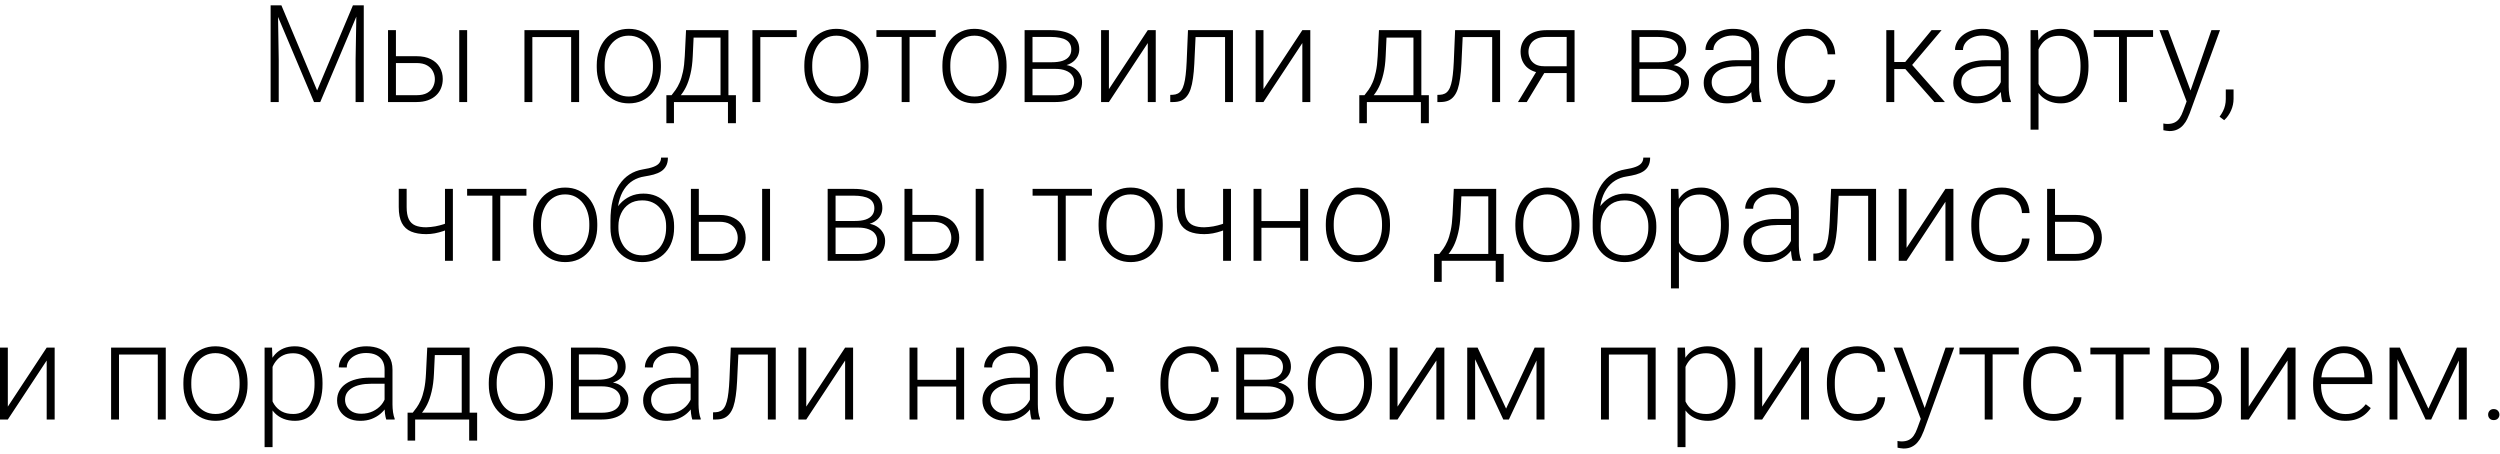 <?xml version="1.0" encoding="UTF-8"?> <svg xmlns="http://www.w3.org/2000/svg" width="441" height="80" viewBox="0 0 441 80" fill="none"><path d="M48.183 0.938H49.636L55.941 15.961L62.258 0.938H63.699L56.492 18H55.39L48.183 0.938ZM47.738 0.938H49.015L49.168 10.547V18H47.738V0.938ZM62.89 0.938H64.168V18H62.726V10.547L62.89 0.938ZM69.338 9.914H73.475C74.475 9.914 75.319 10.09 76.006 10.441C76.694 10.785 77.213 11.262 77.565 11.871C77.924 12.48 78.104 13.168 78.104 13.934C78.104 14.512 78.002 15.051 77.799 15.551C77.604 16.043 77.307 16.473 76.909 16.84C76.518 17.207 76.034 17.492 75.456 17.695C74.885 17.898 74.225 18 73.475 18H68.448V5.32H69.842V16.793H73.475C74.249 16.793 74.874 16.66 75.35 16.395C75.827 16.121 76.171 15.77 76.381 15.34C76.6 14.91 76.71 14.453 76.71 13.969C76.71 13.492 76.6 13.039 76.381 12.609C76.171 12.172 75.827 11.816 75.35 11.543C74.874 11.262 74.249 11.121 73.475 11.121H69.338V9.914ZM82.405 5.32V18H81.01V5.32H82.405ZM101.008 5.32V6.539H93.59V5.32H101.008ZM93.907 5.32V18H92.512V5.32H93.907ZM102.157 5.32V18H100.75V5.32H102.157ZM105.265 11.859V11.473C105.265 10.551 105.398 9.699 105.663 8.918C105.929 8.137 106.308 7.461 106.8 6.891C107.3 6.32 107.898 5.879 108.593 5.566C109.288 5.246 110.062 5.086 110.913 5.086C111.773 5.086 112.55 5.246 113.245 5.566C113.941 5.879 114.538 6.32 115.038 6.891C115.538 7.461 115.921 8.137 116.187 8.918C116.452 9.699 116.585 10.551 116.585 11.473V11.859C116.585 12.781 116.452 13.633 116.187 14.414C115.921 15.188 115.538 15.859 115.038 16.43C114.546 17 113.952 17.445 113.257 17.766C112.562 18.078 111.788 18.234 110.937 18.234C110.077 18.234 109.3 18.078 108.605 17.766C107.909 17.445 107.312 17 106.812 16.43C106.312 15.859 105.929 15.188 105.663 14.414C105.398 13.633 105.265 12.781 105.265 11.859ZM106.659 11.473V11.859C106.659 12.555 106.753 13.215 106.941 13.84C107.128 14.457 107.402 15.008 107.761 15.492C108.12 15.969 108.566 16.344 109.097 16.617C109.628 16.891 110.241 17.027 110.937 17.027C111.624 17.027 112.23 16.891 112.753 16.617C113.284 16.344 113.73 15.969 114.089 15.492C114.448 15.008 114.718 14.457 114.898 13.84C115.085 13.215 115.179 12.555 115.179 11.859V11.473C115.179 10.785 115.085 10.133 114.898 9.516C114.718 8.898 114.445 8.348 114.077 7.863C113.718 7.379 113.273 6.996 112.741 6.715C112.21 6.434 111.601 6.293 110.913 6.293C110.226 6.293 109.616 6.434 109.085 6.715C108.562 6.996 108.116 7.379 107.749 7.863C107.39 8.348 107.116 8.898 106.929 9.516C106.749 10.133 106.659 10.785 106.659 11.473ZM121.018 5.32H122.412L122.201 9.891C122.147 11.109 122.01 12.168 121.791 13.066C121.58 13.957 121.318 14.719 121.006 15.352C120.693 15.977 120.35 16.504 119.975 16.934C119.608 17.355 119.233 17.711 118.85 18H118.088L118.111 16.805L118.463 16.793C118.69 16.52 118.924 16.211 119.166 15.867C119.416 15.516 119.654 15.086 119.881 14.578C120.108 14.07 120.303 13.438 120.467 12.68C120.631 11.922 120.74 10.992 120.795 9.891L121.018 5.32ZM121.475 5.32H128.494V18H127.1V6.633H121.475V5.32ZM117.549 16.793H129.818V21.727H128.412V18H118.885V21.727H117.549V16.793ZM140.544 5.32V6.539H134.122V18H132.728V5.32H140.544ZM141.883 11.859V11.473C141.883 10.551 142.015 9.699 142.281 8.918C142.547 8.137 142.926 7.461 143.418 6.891C143.918 6.32 144.515 5.879 145.211 5.566C145.906 5.246 146.68 5.086 147.531 5.086C148.39 5.086 149.168 5.246 149.863 5.566C150.558 5.879 151.156 6.32 151.656 6.891C152.156 7.461 152.539 8.137 152.805 8.918C153.07 9.699 153.203 10.551 153.203 11.473V11.859C153.203 12.781 153.07 13.633 152.805 14.414C152.539 15.188 152.156 15.859 151.656 16.43C151.164 17 150.57 17.445 149.875 17.766C149.18 18.078 148.406 18.234 147.555 18.234C146.695 18.234 145.918 18.078 145.223 17.766C144.527 17.445 143.93 17 143.43 16.43C142.93 15.859 142.547 15.188 142.281 14.414C142.015 13.633 141.883 12.781 141.883 11.859ZM143.277 11.473V11.859C143.277 12.555 143.371 13.215 143.558 13.84C143.746 14.457 144.019 15.008 144.379 15.492C144.738 15.969 145.183 16.344 145.715 16.617C146.246 16.891 146.859 17.027 147.555 17.027C148.242 17.027 148.848 16.891 149.371 16.617C149.902 16.344 150.348 15.969 150.707 15.492C151.066 15.008 151.336 14.457 151.515 13.84C151.703 13.215 151.797 12.555 151.797 11.859V11.473C151.797 10.785 151.703 10.133 151.515 9.516C151.336 8.898 151.062 8.348 150.695 7.863C150.336 7.379 149.89 6.996 149.359 6.715C148.828 6.434 148.219 6.293 147.531 6.293C146.844 6.293 146.234 6.434 145.703 6.715C145.18 6.996 144.734 7.379 144.367 7.863C144.008 8.348 143.734 8.898 143.547 9.516C143.367 10.133 143.277 10.785 143.277 11.473ZM160.448 5.32V18H159.053V5.32H160.448ZM165.065 5.32V6.516H154.6V5.32H165.065ZM166.24 11.859V11.473C166.24 10.551 166.373 9.699 166.638 8.918C166.904 8.137 167.283 7.461 167.775 6.891C168.275 6.32 168.873 5.879 169.568 5.566C170.263 5.246 171.037 5.086 171.888 5.086C172.748 5.086 173.525 5.246 174.22 5.566C174.916 5.879 175.513 6.32 176.013 6.891C176.513 7.461 176.896 8.137 177.162 8.918C177.427 9.699 177.56 10.551 177.56 11.473V11.859C177.56 12.781 177.427 13.633 177.162 14.414C176.896 15.188 176.513 15.859 176.013 16.43C175.521 17 174.927 17.445 174.232 17.766C173.537 18.078 172.763 18.234 171.912 18.234C171.052 18.234 170.275 18.078 169.58 17.766C168.884 17.445 168.287 17 167.787 16.43C167.287 15.859 166.904 15.188 166.638 14.414C166.373 13.633 166.24 12.781 166.24 11.859ZM167.634 11.473V11.859C167.634 12.555 167.728 13.215 167.916 13.84C168.103 14.457 168.377 15.008 168.736 15.492C169.095 15.969 169.541 16.344 170.072 16.617C170.603 16.891 171.216 17.027 171.912 17.027C172.599 17.027 173.205 16.891 173.728 16.617C174.259 16.344 174.705 15.969 175.064 15.492C175.423 15.008 175.693 14.457 175.873 13.84C176.06 13.215 176.154 12.555 176.154 11.859V11.473C176.154 10.785 176.06 10.133 175.873 9.516C175.693 8.898 175.42 8.348 175.052 7.863C174.693 7.379 174.248 6.996 173.716 6.715C173.185 6.434 172.576 6.293 171.888 6.293C171.201 6.293 170.591 6.434 170.06 6.715C169.537 6.996 169.091 7.379 168.724 7.863C168.365 8.348 168.091 8.898 167.904 9.516C167.724 10.133 167.634 10.785 167.634 11.473ZM186.188 12.152H181.735L181.711 10.98L185.508 10.98C186.274 10.98 186.911 10.898 187.418 10.734C187.934 10.562 188.321 10.309 188.579 9.973C188.844 9.637 188.977 9.223 188.977 8.73C188.977 8.355 188.899 8.027 188.743 7.746C188.594 7.465 188.368 7.234 188.063 7.055C187.766 6.875 187.391 6.742 186.938 6.656C186.493 6.562 185.973 6.516 185.379 6.516H182.133V18H180.739V5.32L185.379 5.32C186.153 5.32 186.844 5.391 187.454 5.531C188.071 5.664 188.598 5.867 189.036 6.141C189.473 6.414 189.805 6.766 190.032 7.195C190.266 7.617 190.383 8.117 190.383 8.695C190.383 9.086 190.309 9.453 190.161 9.797C190.012 10.133 189.793 10.438 189.504 10.711C189.223 10.977 188.875 11.195 188.461 11.367C188.047 11.531 187.571 11.633 187.032 11.672L186.188 12.152ZM186.188 18H181.301L181.84 16.805H186.188C186.891 16.805 187.489 16.715 187.981 16.535C188.473 16.355 188.844 16.09 189.094 15.738C189.352 15.387 189.481 14.961 189.481 14.461C189.481 13.992 189.352 13.586 189.094 13.242C188.844 12.898 188.473 12.633 187.981 12.445C187.489 12.25 186.891 12.152 186.188 12.152H182.954L182.977 10.98H187.137L187.735 11.426C188.375 11.48 188.93 11.652 189.399 11.941C189.868 12.23 190.231 12.598 190.489 13.043C190.747 13.48 190.875 13.961 190.875 14.484C190.875 15.062 190.766 15.574 190.547 16.02C190.329 16.457 190.012 16.824 189.598 17.121C189.192 17.41 188.7 17.629 188.122 17.777C187.543 17.926 186.899 18 186.188 18ZM195.613 15.727L202.468 5.32H203.874V18H202.468V7.594L195.613 18H194.23V5.32H195.613V15.727ZM216.358 5.32V6.539H209.936V5.32H216.358ZM217.494 5.32V18H216.1V5.32H217.494ZM209.561 5.32H210.955L210.674 11.262C210.627 12.223 210.549 13.074 210.44 13.816C210.338 14.559 210.198 15.195 210.018 15.727C209.838 16.25 209.608 16.68 209.326 17.016C209.053 17.352 208.721 17.602 208.33 17.766C207.94 17.922 207.483 18 206.959 18H206.432V16.734L206.865 16.723C207.201 16.707 207.494 16.637 207.744 16.512C208.002 16.387 208.221 16.188 208.401 15.914C208.588 15.641 208.74 15.281 208.858 14.836C208.983 14.391 209.08 13.848 209.151 13.207C209.229 12.559 209.287 11.797 209.326 10.922L209.561 5.32ZM222.876 15.727L229.732 5.32H231.138V18H229.732V7.594L222.876 18H221.493V5.32H222.876V15.727ZM243.249 5.32H244.643L244.432 9.891C244.378 11.109 244.241 12.168 244.022 13.066C243.811 13.957 243.55 14.719 243.237 15.352C242.925 15.977 242.581 16.504 242.206 16.934C241.839 17.355 241.464 17.711 241.081 18H240.319L240.343 16.805L240.694 16.793C240.921 16.52 241.155 16.211 241.397 15.867C241.647 15.516 241.886 15.086 242.112 14.578C242.339 14.07 242.534 13.438 242.698 12.68C242.862 11.922 242.972 10.992 243.026 9.891L243.249 5.32ZM243.706 5.32L250.725 5.32V18H249.331V6.633L243.706 6.633V5.32ZM239.78 16.793H252.05V21.727H250.643V18H241.116V21.727H239.78V16.793ZM263.478 5.32V6.539H257.056V5.32H263.478ZM264.615 5.32V18H263.22V5.32H264.615ZM256.681 5.32H258.076L257.795 11.262C257.748 12.223 257.67 13.074 257.56 13.816C257.459 14.559 257.318 15.195 257.138 15.727C256.959 16.25 256.728 16.68 256.447 17.016C256.174 17.352 255.842 17.602 255.451 17.766C255.06 17.922 254.603 18 254.08 18H253.552V16.734L253.986 16.723C254.322 16.707 254.615 16.637 254.865 16.512C255.123 16.387 255.342 16.188 255.521 15.914C255.709 15.641 255.861 15.281 255.978 14.836C256.103 14.391 256.201 13.848 256.271 13.207C256.349 12.559 256.408 11.797 256.447 10.922L256.681 5.32ZM271.286 12.188H272.833L269.317 18H267.77L271.286 12.188ZM272.774 5.32H277.755V18H276.36V6.516H272.774C272.032 6.516 271.426 6.641 270.958 6.891C270.497 7.133 270.157 7.453 269.938 7.852C269.727 8.25 269.622 8.676 269.622 9.129C269.622 9.559 269.715 9.969 269.903 10.359C270.098 10.75 270.399 11.07 270.805 11.32C271.212 11.562 271.739 11.684 272.387 11.684H276.864V12.891H272.387C271.723 12.891 271.133 12.797 270.618 12.609C270.102 12.422 269.665 12.16 269.305 11.824C268.954 11.48 268.684 11.078 268.497 10.617C268.317 10.148 268.227 9.645 268.227 9.105C268.227 8.559 268.325 8.059 268.52 7.605C268.723 7.145 269.016 6.742 269.399 6.398C269.79 6.055 270.266 5.789 270.829 5.602C271.399 5.414 272.047 5.32 272.774 5.32ZM293.252 12.152H288.799L288.776 10.98H292.573C293.338 10.98 293.975 10.898 294.483 10.734C294.998 10.562 295.385 10.309 295.643 9.973C295.909 9.637 296.041 9.223 296.041 8.73C296.041 8.355 295.963 8.027 295.807 7.746C295.659 7.465 295.432 7.234 295.127 7.055C294.83 6.875 294.455 6.742 294.002 6.656C293.557 6.562 293.038 6.516 292.444 6.516H289.198V18H287.803V5.32H292.444C293.217 5.32 293.909 5.391 294.518 5.531C295.135 5.664 295.663 5.867 296.1 6.141C296.538 6.414 296.87 6.766 297.096 7.195C297.33 7.617 297.448 8.117 297.448 8.695C297.448 9.086 297.373 9.453 297.225 9.797C297.077 10.133 296.858 10.438 296.569 10.711C296.288 10.977 295.94 11.195 295.526 11.367C295.112 11.531 294.635 11.633 294.096 11.672L293.252 12.152ZM293.252 18H288.366L288.905 16.805H293.252C293.955 16.805 294.553 16.715 295.045 16.535C295.538 16.355 295.909 16.09 296.159 15.738C296.416 15.387 296.545 14.961 296.545 14.461C296.545 13.992 296.416 13.586 296.159 13.242C295.909 12.898 295.538 12.633 295.045 12.445C294.553 12.25 293.955 12.152 293.252 12.152H290.018L290.041 10.98H294.202L294.799 11.426C295.44 11.48 295.995 11.652 296.463 11.941C296.932 12.23 297.295 12.598 297.553 13.043C297.811 13.48 297.94 13.961 297.94 14.484C297.94 15.062 297.83 15.574 297.612 16.02C297.393 16.457 297.077 16.824 296.663 17.121C296.256 17.41 295.764 17.629 295.186 17.777C294.608 17.926 293.963 18 293.252 18ZM308.911 15.727V9.188C308.911 8.586 308.786 8.066 308.536 7.629C308.286 7.191 307.919 6.855 307.435 6.621C306.95 6.387 306.353 6.27 305.642 6.27C304.986 6.27 304.4 6.387 303.884 6.621C303.376 6.848 302.974 7.156 302.677 7.547C302.388 7.93 302.243 8.355 302.243 8.824L300.837 8.812C300.837 8.336 300.954 7.875 301.189 7.43C301.423 6.984 301.755 6.586 302.185 6.234C302.615 5.883 303.126 5.605 303.72 5.402C304.322 5.191 304.982 5.086 305.7 5.086C306.607 5.086 307.404 5.238 308.091 5.543C308.786 5.848 309.329 6.305 309.72 6.914C310.111 7.523 310.306 8.289 310.306 9.211V15.34C310.306 15.777 310.337 16.23 310.4 16.699C310.47 17.168 310.568 17.555 310.693 17.859V18H309.204C309.111 17.719 309.036 17.367 308.982 16.945C308.935 16.516 308.911 16.109 308.911 15.727ZM309.24 10.617L309.263 11.695H306.509C305.79 11.695 305.146 11.762 304.575 11.895C304.013 12.02 303.536 12.207 303.146 12.457C302.755 12.699 302.454 12.992 302.243 13.336C302.04 13.68 301.939 14.07 301.939 14.508C301.939 14.961 302.052 15.375 302.279 15.75C302.513 16.125 302.841 16.426 303.263 16.652C303.693 16.871 304.2 16.98 304.786 16.98C305.568 16.98 306.255 16.836 306.849 16.547C307.45 16.258 307.947 15.879 308.337 15.41C308.728 14.941 308.99 14.43 309.122 13.875L309.732 14.684C309.63 15.074 309.443 15.477 309.169 15.891C308.904 16.297 308.556 16.68 308.126 17.039C307.697 17.391 307.189 17.68 306.603 17.906C306.025 18.125 305.368 18.234 304.634 18.234C303.806 18.234 303.083 18.078 302.466 17.766C301.857 17.453 301.38 17.027 301.036 16.488C300.7 15.941 300.533 15.324 300.533 14.637C300.533 14.012 300.665 13.453 300.931 12.961C301.197 12.461 301.579 12.039 302.079 11.695C302.587 11.344 303.197 11.078 303.908 10.898C304.626 10.711 305.431 10.617 306.322 10.617H309.24ZM318.863 17.027C319.457 17.027 320.012 16.918 320.527 16.699C321.051 16.473 321.481 16.141 321.817 15.703C322.16 15.258 322.356 14.715 322.402 14.074H323.738C323.699 14.879 323.453 15.598 323 16.23C322.555 16.855 321.969 17.348 321.242 17.707C320.524 18.059 319.731 18.234 318.863 18.234C317.981 18.234 317.199 18.074 316.52 17.754C315.848 17.434 315.285 16.988 314.832 16.418C314.379 15.84 314.035 15.168 313.801 14.402C313.574 13.629 313.461 12.797 313.461 11.906V11.414C313.461 10.523 313.574 9.695 313.801 8.93C314.035 8.156 314.379 7.484 314.832 6.914C315.285 6.336 315.848 5.887 316.52 5.566C317.192 5.246 317.969 5.086 318.852 5.086C319.758 5.086 320.57 5.27 321.289 5.637C322.016 6.004 322.594 6.523 323.024 7.195C323.461 7.867 323.699 8.664 323.738 9.586H322.402C322.363 8.906 322.184 8.32 321.863 7.828C321.543 7.336 321.121 6.957 320.598 6.691C320.074 6.426 319.492 6.293 318.852 6.293C318.133 6.293 317.52 6.434 317.012 6.715C316.504 6.988 316.09 7.367 315.77 7.852C315.457 8.328 315.227 8.875 315.078 9.492C314.93 10.102 314.856 10.742 314.856 11.414V11.906C314.856 12.586 314.926 13.234 315.067 13.852C315.215 14.461 315.445 15.004 315.758 15.48C316.078 15.957 316.492 16.336 317 16.617C317.516 16.891 318.137 17.027 318.863 17.027ZM334.15 5.32V18H332.744V5.32H334.15ZM342.494 5.32L336.682 12.188H333.658L333.506 10.934H336.084L340.725 5.32H342.494ZM341.228 18L335.943 12L336.834 10.922L343.08 18H341.228ZM352.938 15.727V9.188C352.938 8.586 352.813 8.066 352.563 7.629C352.313 7.191 351.946 6.855 351.462 6.621C350.977 6.387 350.38 6.27 349.669 6.27C349.013 6.27 348.427 6.387 347.911 6.621C347.403 6.848 347.001 7.156 346.704 7.547C346.415 7.93 346.27 8.355 346.27 8.824L344.864 8.812C344.864 8.336 344.981 7.875 345.216 7.43C345.45 6.984 345.782 6.586 346.212 6.234C346.641 5.883 347.153 5.605 347.747 5.402C348.348 5.191 349.009 5.086 349.727 5.086C350.634 5.086 351.43 5.238 352.118 5.543C352.813 5.848 353.356 6.305 353.747 6.914C354.138 7.523 354.333 8.289 354.333 9.211V15.34C354.333 15.777 354.364 16.23 354.427 16.699C354.497 17.168 354.595 17.555 354.72 17.859V18H353.231C353.138 17.719 353.063 17.367 353.009 16.945C352.962 16.516 352.938 16.109 352.938 15.727ZM353.266 10.617L353.29 11.695H350.536C349.817 11.695 349.173 11.762 348.602 11.895C348.04 12.02 347.563 12.207 347.173 12.457C346.782 12.699 346.481 12.992 346.27 13.336C346.067 13.68 345.966 14.07 345.966 14.508C345.966 14.961 346.079 15.375 346.305 15.75C346.54 16.125 346.868 16.426 347.29 16.652C347.72 16.871 348.227 16.98 348.813 16.98C349.595 16.98 350.282 16.836 350.876 16.547C351.477 16.258 351.973 15.879 352.364 15.41C352.755 14.941 353.016 14.43 353.149 13.875L353.759 14.684C353.657 15.074 353.47 15.477 353.196 15.891C352.93 16.297 352.583 16.68 352.153 17.039C351.723 17.391 351.216 17.68 350.63 17.906C350.052 18.125 349.395 18.234 348.661 18.234C347.833 18.234 347.11 18.078 346.493 17.766C345.884 17.453 345.407 17.027 345.063 16.488C344.727 15.941 344.559 15.324 344.559 14.637C344.559 14.012 344.692 13.453 344.958 12.961C345.223 12.461 345.606 12.039 346.106 11.695C346.614 11.344 347.223 11.078 347.934 10.898C348.653 10.711 349.458 10.617 350.348 10.617H353.266ZM359.597 7.758V22.875H358.191V5.32H359.504L359.597 7.758ZM368.41 11.543V11.789C368.41 12.734 368.3 13.602 368.082 14.391C367.863 15.18 367.547 15.863 367.133 16.441C366.726 17.012 366.222 17.453 365.621 17.766C365.019 18.078 364.336 18.234 363.57 18.234C362.812 18.234 362.136 18.117 361.543 17.883C360.949 17.648 360.437 17.316 360.008 16.887C359.586 16.449 359.246 15.941 358.988 15.363C358.738 14.777 358.562 14.137 358.461 13.441V10.195C358.578 9.43 358.769 8.734 359.035 8.109C359.3 7.484 359.64 6.945 360.054 6.492C360.476 6.039 360.976 5.691 361.554 5.449C362.133 5.207 362.793 5.086 363.535 5.086C364.308 5.086 364.996 5.238 365.597 5.543C366.207 5.84 366.718 6.273 367.133 6.844C367.554 7.406 367.871 8.086 368.082 8.883C368.3 9.672 368.41 10.559 368.41 11.543ZM367.004 11.789V11.543C367.004 10.801 366.925 10.113 366.769 9.48C366.621 8.848 366.39 8.297 366.078 7.828C365.773 7.352 365.383 6.98 364.906 6.715C364.437 6.449 363.879 6.316 363.23 6.316C362.558 6.316 361.984 6.43 361.508 6.656C361.039 6.875 360.648 7.168 360.336 7.535C360.023 7.895 359.777 8.289 359.597 8.719C359.418 9.148 359.285 9.57 359.199 9.984V13.723C359.347 14.316 359.586 14.867 359.914 15.375C360.242 15.875 360.679 16.277 361.226 16.582C361.781 16.879 362.457 17.027 363.254 17.027C363.894 17.027 364.449 16.895 364.918 16.629C365.386 16.363 365.773 15.992 366.078 15.516C366.39 15.039 366.621 14.484 366.769 13.852C366.925 13.219 367.004 12.531 367.004 11.789ZM375.186 5.32V18H373.792V5.32L375.186 5.32ZM379.803 5.32V6.516L369.338 6.516V5.32L379.803 5.32ZM386.146 16.734L390.095 5.32H391.607L386.24 20.039C386.13 20.328 385.99 20.648 385.818 21C385.654 21.352 385.435 21.688 385.162 22.008C384.896 22.336 384.56 22.602 384.154 22.805C383.755 23.016 383.267 23.121 382.689 23.121C382.54 23.121 382.349 23.102 382.115 23.062C381.888 23.031 381.724 23 381.622 22.969L381.611 21.785C381.697 21.809 381.822 21.828 381.986 21.844C382.15 21.859 382.263 21.867 382.326 21.867C382.833 21.867 383.259 21.781 383.603 21.609C383.955 21.438 384.247 21.18 384.482 20.836C384.716 20.5 384.923 20.078 385.103 19.57L386.146 16.734ZM382.455 5.32L386.497 16.207L386.872 17.672L385.853 18.246L380.931 5.32H382.455ZM394 15.785V17.426C394 18.145 393.852 18.836 393.555 19.5C393.258 20.172 392.856 20.738 392.348 21.199L391.528 20.59C391.77 20.262 391.973 19.934 392.137 19.605C392.301 19.285 392.422 18.949 392.5 18.598C392.586 18.246 392.629 17.867 392.629 17.461V15.785H394ZM79.889 33.32V46H78.495V33.32H79.889ZM79.409 39.074V40.281C79.05 40.453 78.636 40.617 78.167 40.773C77.706 40.93 77.218 41.059 76.702 41.16C76.194 41.254 75.686 41.301 75.179 41.301C74.132 41.301 73.245 41.148 72.518 40.844C71.8 40.539 71.257 40.039 70.889 39.344C70.522 38.641 70.339 37.703 70.339 36.531V33.309H71.733V36.531C71.733 37.43 71.858 38.141 72.108 38.664C72.358 39.18 72.737 39.547 73.245 39.766C73.753 39.984 74.397 40.094 75.179 40.094C75.718 40.078 76.253 40.023 76.784 39.93C77.315 39.828 77.808 39.703 78.261 39.555C78.722 39.398 79.104 39.238 79.409 39.074ZM88.248 33.32V46H86.853V33.32H88.248ZM92.865 33.32V34.516L82.4 34.516V33.32L92.865 33.32ZM94.04 39.859V39.473C94.04 38.551 94.172 37.699 94.438 36.918C94.704 36.137 95.083 35.461 95.575 34.891C96.075 34.32 96.672 33.879 97.368 33.566C98.063 33.246 98.837 33.086 99.688 33.086C100.548 33.086 101.325 33.246 102.02 33.566C102.715 33.879 103.313 34.32 103.813 34.891C104.313 35.461 104.696 36.137 104.962 36.918C105.227 37.699 105.36 38.551 105.36 39.473V39.859C105.36 40.781 105.227 41.633 104.962 42.414C104.696 43.188 104.313 43.859 103.813 44.43C103.321 45 102.727 45.445 102.032 45.766C101.337 46.078 100.563 46.234 99.712 46.234C98.852 46.234 98.075 46.078 97.379 45.766C96.684 45.445 96.087 45 95.587 44.43C95.087 43.859 94.704 43.188 94.438 42.414C94.172 41.633 94.04 40.781 94.04 39.859ZM95.434 39.473V39.859C95.434 40.555 95.528 41.215 95.716 41.84C95.903 42.457 96.176 43.008 96.536 43.492C96.895 43.969 97.341 44.344 97.872 44.617C98.403 44.891 99.016 45.027 99.712 45.027C100.399 45.027 101.005 44.891 101.528 44.617C102.059 44.344 102.505 43.969 102.864 43.492C103.223 43.008 103.493 42.457 103.673 41.84C103.86 41.215 103.954 40.555 103.954 39.859V39.473C103.954 38.785 103.86 38.133 103.673 37.516C103.493 36.898 103.219 36.348 102.852 35.863C102.493 35.379 102.048 34.996 101.516 34.715C100.985 34.434 100.376 34.293 99.688 34.293C99.001 34.293 98.391 34.434 97.86 34.715C97.337 34.996 96.891 35.379 96.524 35.863C96.165 36.348 95.891 36.898 95.704 37.516C95.524 38.133 95.434 38.785 95.434 39.473ZM116.613 27.801H117.82C117.82 28.387 117.714 28.875 117.503 29.266C117.3 29.656 117.011 29.973 116.636 30.215C116.261 30.457 115.82 30.648 115.312 30.789C114.812 30.922 114.265 31.035 113.671 31.129C112.945 31.238 112.277 31.477 111.667 31.844C111.066 32.211 110.55 32.715 110.121 33.355C109.691 33.988 109.367 34.773 109.148 35.711C108.937 36.641 108.851 37.73 108.89 38.98V40.07H107.683V38.98C107.683 37.605 107.816 36.387 108.082 35.324C108.355 34.254 108.742 33.34 109.242 32.582C109.75 31.824 110.351 31.223 111.046 30.777C111.75 30.324 112.527 30.027 113.378 29.887C114.175 29.762 114.808 29.609 115.277 29.43C115.753 29.25 116.093 29.027 116.296 28.762C116.507 28.496 116.613 28.176 116.613 27.801ZM113.496 34.152C114.324 34.152 115.07 34.293 115.734 34.574C116.398 34.855 116.964 35.254 117.433 35.77C117.91 36.277 118.273 36.879 118.523 37.574C118.781 38.262 118.91 39.016 118.91 39.836V40.211C118.91 41.086 118.777 41.891 118.511 42.625C118.253 43.359 117.878 43.996 117.386 44.535C116.902 45.074 116.312 45.492 115.617 45.789C114.929 46.086 114.16 46.234 113.308 46.234C112.449 46.234 111.675 46.086 110.988 45.789C110.3 45.492 109.71 45.074 109.218 44.535C108.726 43.996 108.347 43.359 108.082 42.625C107.816 41.891 107.683 41.086 107.683 40.211V39.836C107.683 39.609 107.707 39.387 107.753 39.168C107.808 38.949 107.875 38.734 107.953 38.523C108.031 38.305 108.109 38.09 108.187 37.879C108.46 37.168 108.847 36.535 109.347 35.98C109.847 35.418 110.445 34.973 111.14 34.645C111.843 34.316 112.628 34.152 113.496 34.152ZM113.285 35.348C112.371 35.348 111.601 35.559 110.976 35.98C110.359 36.395 109.89 36.945 109.57 37.633C109.25 38.312 109.089 39.047 109.089 39.836V40.211C109.089 40.859 109.179 41.473 109.359 42.051C109.539 42.629 109.804 43.145 110.156 43.598C110.515 44.043 110.957 44.395 111.48 44.652C112.003 44.91 112.613 45.039 113.308 45.039C113.996 45.039 114.601 44.91 115.125 44.652C115.648 44.395 116.085 44.043 116.437 43.598C116.789 43.145 117.054 42.629 117.234 42.051C117.414 41.473 117.503 40.859 117.503 40.211V39.836C117.503 39.242 117.414 38.676 117.234 38.137C117.054 37.598 116.785 37.121 116.425 36.707C116.074 36.285 115.632 35.953 115.101 35.711C114.578 35.469 113.972 35.348 113.285 35.348ZM122.768 37.914H126.905C127.905 37.914 128.748 38.09 129.436 38.441C130.123 38.785 130.643 39.262 130.995 39.871C131.354 40.48 131.534 41.168 131.534 41.934C131.534 42.512 131.432 43.051 131.229 43.551C131.034 44.043 130.737 44.473 130.338 44.84C129.948 45.207 129.463 45.492 128.885 45.695C128.315 45.898 127.655 46 126.905 46H121.877V33.32H123.272V44.793H126.905C127.678 44.793 128.303 44.66 128.78 44.395C129.256 44.121 129.6 43.77 129.811 43.34C130.03 42.91 130.139 42.453 130.139 41.969C130.139 41.492 130.03 41.039 129.811 40.609C129.6 40.172 129.256 39.816 128.78 39.543C128.303 39.262 127.678 39.121 126.905 39.121H122.768V37.914ZM135.834 33.32V46H134.44V33.32H135.834ZM151.449 40.152H146.996L146.973 38.98H150.77C151.535 38.98 152.172 38.898 152.68 38.734C153.195 38.562 153.582 38.309 153.84 37.973C154.106 37.637 154.238 37.223 154.238 36.73C154.238 36.355 154.16 36.027 154.004 35.746C153.856 35.465 153.629 35.234 153.324 35.055C153.027 34.875 152.652 34.742 152.199 34.656C151.754 34.562 151.235 34.516 150.641 34.516H147.395V46H146V33.32H150.641C151.414 33.32 152.106 33.391 152.715 33.531C153.332 33.664 153.86 33.867 154.297 34.141C154.735 34.414 155.067 34.766 155.293 35.195C155.527 35.617 155.645 36.117 155.645 36.695C155.645 37.086 155.57 37.453 155.422 37.797C155.274 38.133 155.055 38.438 154.766 38.711C154.485 38.977 154.137 39.195 153.723 39.367C153.309 39.531 152.832 39.633 152.293 39.672L151.449 40.152ZM151.449 46H146.563L147.102 44.805H151.449C152.152 44.805 152.75 44.715 153.242 44.535C153.735 44.355 154.106 44.09 154.356 43.738C154.613 43.387 154.742 42.961 154.742 42.461C154.742 41.992 154.613 41.586 154.356 41.242C154.106 40.898 153.735 40.633 153.242 40.445C152.75 40.25 152.152 40.152 151.449 40.152H148.215L148.238 38.98H152.399L152.996 39.426C153.637 39.48 154.192 39.652 154.66 39.941C155.129 40.23 155.492 40.598 155.75 41.043C156.008 41.48 156.137 41.961 156.137 42.484C156.137 43.062 156.027 43.574 155.809 44.02C155.59 44.457 155.274 44.824 154.86 45.121C154.453 45.41 153.961 45.629 153.383 45.777C152.805 45.926 152.16 46 151.449 46ZM160.44 37.914H164.577C165.577 37.914 166.421 38.09 167.108 38.441C167.796 38.785 168.315 39.262 168.667 39.871C169.026 40.48 169.206 41.168 169.206 41.934C169.206 42.512 169.105 43.051 168.901 43.551C168.706 44.043 168.409 44.473 168.011 44.84C167.62 45.207 167.136 45.492 166.558 45.695C165.987 45.898 165.327 46 164.577 46H159.55V33.32H160.944V44.793H164.577C165.351 44.793 165.976 44.66 166.452 44.395C166.929 44.121 167.272 43.77 167.483 43.34C167.702 42.91 167.812 42.453 167.812 41.969C167.812 41.492 167.702 41.039 167.483 40.609C167.272 40.172 166.929 39.816 166.452 39.543C165.976 39.262 165.351 39.121 164.577 39.121H160.44V37.914ZM173.507 33.32V46H172.112V33.32H173.507ZM187.997 33.32V46H186.602V33.32H187.997ZM192.614 33.32V34.516H182.149V33.32H192.614ZM193.789 39.859V39.473C193.789 38.551 193.922 37.699 194.187 36.918C194.453 36.137 194.832 35.461 195.324 34.891C195.824 34.32 196.422 33.879 197.117 33.566C197.812 33.246 198.586 33.086 199.437 33.086C200.297 33.086 201.074 33.246 201.769 33.566C202.465 33.879 203.062 34.32 203.562 34.891C204.062 35.461 204.445 36.137 204.711 36.918C204.976 37.699 205.109 38.551 205.109 39.473V39.859C205.109 40.781 204.976 41.633 204.711 42.414C204.445 43.188 204.062 43.859 203.562 44.43C203.07 45 202.476 45.445 201.781 45.766C201.086 46.078 200.312 46.234 199.461 46.234C198.601 46.234 197.824 46.078 197.129 45.766C196.433 45.445 195.836 45 195.336 44.43C194.836 43.859 194.453 43.188 194.187 42.414C193.922 41.633 193.789 40.781 193.789 39.859ZM195.183 39.473V39.859C195.183 40.555 195.277 41.215 195.465 41.84C195.652 42.457 195.925 43.008 196.285 43.492C196.644 43.969 197.09 44.344 197.621 44.617C198.152 44.891 198.765 45.027 199.461 45.027C200.148 45.027 200.754 44.891 201.277 44.617C201.808 44.344 202.254 43.969 202.613 43.492C202.972 43.008 203.242 42.457 203.422 41.84C203.609 41.215 203.703 40.555 203.703 39.859V39.473C203.703 38.785 203.609 38.133 203.422 37.516C203.242 36.898 202.968 36.348 202.601 35.863C202.242 35.379 201.797 34.996 201.265 34.715C200.734 34.434 200.125 34.293 199.437 34.293C198.75 34.293 198.14 34.434 197.609 34.715C197.086 34.996 196.64 35.379 196.273 35.863C195.914 36.348 195.64 36.898 195.453 37.516C195.273 38.133 195.183 38.785 195.183 39.473ZM217.147 33.32V46H215.753V33.32H217.147ZM216.667 39.074V40.281C216.307 40.453 215.893 40.617 215.424 40.773C214.963 40.93 214.475 41.059 213.96 41.16C213.452 41.254 212.944 41.301 212.436 41.301C211.389 41.301 210.503 41.148 209.776 40.844C209.057 40.539 208.514 40.039 208.147 39.344C207.78 38.641 207.596 37.703 207.596 36.531V33.309H208.991V36.531C208.991 37.43 209.116 38.141 209.366 38.664C209.616 39.18 209.995 39.547 210.503 39.766C211.01 39.984 211.655 40.094 212.436 40.094C212.975 40.078 213.51 40.023 214.042 39.93C214.573 39.828 215.065 39.703 215.518 39.555C215.979 39.398 216.362 39.238 216.667 39.074ZM229.677 38.992V40.188H222.154V38.992H229.677ZM222.517 33.32V46H221.122V33.32H222.517ZM230.755 33.32V46H229.349V33.32H230.755ZM233.875 39.859V39.473C233.875 38.551 234.008 37.699 234.274 36.918C234.539 36.137 234.918 35.461 235.41 34.891C235.91 34.32 236.508 33.879 237.203 33.566C237.899 33.246 238.672 33.086 239.524 33.086C240.383 33.086 241.16 33.246 241.856 33.566C242.551 33.879 243.149 34.32 243.649 34.891C244.149 35.461 244.532 36.137 244.797 36.918C245.063 37.699 245.196 38.551 245.196 39.473V39.859C245.196 40.781 245.063 41.633 244.797 42.414C244.532 43.188 244.149 43.859 243.649 44.43C243.157 45 242.563 45.445 241.867 45.766C241.172 46.078 240.399 46.234 239.547 46.234C238.688 46.234 237.91 46.078 237.215 45.766C236.52 45.445 235.922 45 235.422 44.43C234.922 43.859 234.539 43.188 234.274 42.414C234.008 41.633 233.875 40.781 233.875 39.859ZM235.27 39.473V39.859C235.27 40.555 235.364 41.215 235.551 41.84C235.739 42.457 236.012 43.008 236.371 43.492C236.731 43.969 237.176 44.344 237.707 44.617C238.239 44.891 238.852 45.027 239.547 45.027C240.235 45.027 240.84 44.891 241.364 44.617C241.895 44.344 242.34 43.969 242.7 43.492C243.059 43.008 243.328 42.457 243.508 41.84C243.696 41.215 243.789 40.555 243.789 39.859V39.473C243.789 38.785 243.696 38.133 243.508 37.516C243.328 36.898 243.055 36.348 242.688 35.863C242.328 35.379 241.883 34.996 241.352 34.715C240.821 34.434 240.211 34.293 239.524 34.293C238.836 34.293 238.227 34.434 237.696 34.715C237.172 34.996 236.727 35.379 236.36 35.863C236 36.348 235.727 36.898 235.539 37.516C235.36 38.133 235.27 38.785 235.27 39.473ZM256.451 33.32H257.846L257.635 37.891C257.58 39.109 257.443 40.168 257.225 41.066C257.014 41.957 256.752 42.719 256.44 43.352C256.127 43.977 255.783 44.504 255.408 44.934C255.041 45.355 254.666 45.711 254.283 46H253.522L253.545 44.805L253.897 44.793C254.123 44.52 254.357 44.211 254.6 43.867C254.85 43.516 255.088 43.086 255.315 42.578C255.541 42.07 255.736 41.438 255.9 40.68C256.065 39.922 256.174 38.992 256.229 37.891L256.451 33.32ZM256.908 33.32H263.928V46H262.533V34.633H256.908V33.32ZM252.982 44.793H265.252V49.727H263.846V46H254.318V49.727H252.982V44.793ZM267.306 39.859V39.473C267.306 38.551 267.438 37.699 267.704 36.918C267.97 36.137 268.349 35.461 268.841 34.891C269.341 34.32 269.938 33.879 270.634 33.566C271.329 33.246 272.102 33.086 272.954 33.086C273.813 33.086 274.591 33.246 275.286 33.566C275.981 33.879 276.579 34.32 277.079 34.891C277.579 35.461 277.962 36.137 278.227 36.918C278.493 37.699 278.626 38.551 278.626 39.473V39.859C278.626 40.781 278.493 41.633 278.227 42.414C277.962 43.188 277.579 43.859 277.079 44.43C276.587 45 275.993 45.445 275.298 45.766C274.602 46.078 273.829 46.234 272.977 46.234C272.118 46.234 271.341 46.078 270.645 45.766C269.95 45.445 269.352 45 268.852 44.43C268.352 43.859 267.97 43.188 267.704 42.414C267.438 41.633 267.306 40.781 267.306 39.859ZM268.7 39.473V39.859C268.7 40.555 268.794 41.215 268.981 41.84C269.169 42.457 269.442 43.008 269.802 43.492C270.161 43.969 270.606 44.344 271.138 44.617C271.669 44.891 272.282 45.027 272.977 45.027C273.665 45.027 274.27 44.891 274.794 44.617C275.325 44.344 275.77 43.969 276.13 43.492C276.489 43.008 276.759 42.457 276.938 41.84C277.126 41.215 277.22 40.555 277.22 39.859V39.473C277.22 38.785 277.126 38.133 276.938 37.516C276.759 36.898 276.485 36.348 276.118 35.863C275.759 35.379 275.313 34.996 274.782 34.715C274.251 34.434 273.642 34.293 272.954 34.293C272.267 34.293 271.657 34.434 271.126 34.715C270.602 34.996 270.157 35.379 269.79 35.863C269.431 36.348 269.157 36.898 268.97 37.516C268.79 38.133 268.7 38.785 268.7 39.473ZM289.879 27.801H291.086C291.086 28.387 290.98 28.875 290.769 29.266C290.566 29.656 290.277 29.973 289.902 30.215C289.527 30.457 289.086 30.648 288.578 30.789C288.078 30.922 287.531 31.035 286.937 31.129C286.211 31.238 285.543 31.477 284.933 31.844C284.332 32.211 283.816 32.715 283.387 33.355C282.957 33.988 282.633 34.773 282.414 35.711C282.203 36.641 282.117 37.73 282.156 38.98V40.07H280.949V38.98C280.949 37.605 281.082 36.387 281.347 35.324C281.621 34.254 282.008 33.34 282.508 32.582C283.015 31.824 283.617 31.223 284.312 30.777C285.015 30.324 285.793 30.027 286.644 29.887C287.441 29.762 288.074 29.609 288.543 29.43C289.019 29.25 289.359 29.027 289.562 28.762C289.773 28.496 289.879 28.176 289.879 27.801ZM286.762 34.152C287.59 34.152 288.336 34.293 289 34.574C289.664 34.855 290.23 35.254 290.699 35.77C291.176 36.277 291.539 36.879 291.789 37.574C292.047 38.262 292.176 39.016 292.176 39.836V40.211C292.176 41.086 292.043 41.891 291.777 42.625C291.519 43.359 291.144 43.996 290.652 44.535C290.168 45.074 289.578 45.492 288.883 45.789C288.195 46.086 287.426 46.234 286.574 46.234C285.715 46.234 284.941 46.086 284.254 45.789C283.566 45.492 282.976 45.074 282.484 44.535C281.992 43.996 281.613 43.359 281.347 42.625C281.082 41.891 280.949 41.086 280.949 40.211V39.836C280.949 39.609 280.972 39.387 281.019 39.168C281.074 38.949 281.14 38.734 281.219 38.523C281.297 38.305 281.375 38.09 281.453 37.879C281.726 37.168 282.113 36.535 282.613 35.98C283.113 35.418 283.711 34.973 284.406 34.645C285.109 34.316 285.894 34.152 286.762 34.152ZM286.551 35.348C285.637 35.348 284.867 35.559 284.242 35.98C283.625 36.395 283.156 36.945 282.836 37.633C282.515 38.312 282.355 39.047 282.355 39.836V40.211C282.355 40.859 282.445 41.473 282.625 42.051C282.805 42.629 283.07 43.145 283.422 43.598C283.781 44.043 284.222 44.395 284.746 44.652C285.269 44.91 285.879 45.039 286.574 45.039C287.262 45.039 287.867 44.91 288.39 44.652C288.914 44.395 289.351 44.043 289.703 43.598C290.055 43.145 290.32 42.629 290.5 42.051C290.68 41.473 290.769 40.859 290.769 40.211V39.836C290.769 39.242 290.68 38.676 290.5 38.137C290.32 37.598 290.051 37.121 289.691 36.707C289.34 36.285 288.898 35.953 288.367 35.711C287.844 35.469 287.238 35.348 286.551 35.348ZM296.163 35.758V50.875H294.757V33.32H296.069L296.163 35.758ZM304.975 39.543V39.789C304.975 40.734 304.866 41.602 304.647 42.391C304.428 43.18 304.112 43.863 303.698 44.441C303.292 45.012 302.788 45.453 302.186 45.766C301.585 46.078 300.901 46.234 300.135 46.234C299.378 46.234 298.702 46.117 298.108 45.883C297.514 45.648 297.003 45.316 296.573 44.887C296.151 44.449 295.811 43.941 295.553 43.363C295.303 42.777 295.128 42.137 295.026 41.441V38.195C295.143 37.43 295.335 36.734 295.6 36.109C295.866 35.484 296.206 34.945 296.62 34.492C297.042 34.039 297.542 33.691 298.12 33.449C298.698 33.207 299.358 33.086 300.1 33.086C300.874 33.086 301.561 33.238 302.163 33.543C302.772 33.84 303.284 34.273 303.698 34.844C304.12 35.406 304.436 36.086 304.647 36.883C304.866 37.672 304.975 38.559 304.975 39.543ZM303.569 39.789V39.543C303.569 38.801 303.491 38.113 303.335 37.48C303.186 36.848 302.956 36.297 302.643 35.828C302.339 35.352 301.948 34.98 301.471 34.715C301.003 34.449 300.444 34.316 299.796 34.316C299.124 34.316 298.55 34.43 298.073 34.656C297.604 34.875 297.214 35.168 296.901 35.535C296.589 35.895 296.342 36.289 296.163 36.719C295.983 37.148 295.85 37.57 295.764 37.984V41.723C295.913 42.316 296.151 42.867 296.479 43.375C296.807 43.875 297.245 44.277 297.792 44.582C298.346 44.879 299.022 45.027 299.819 45.027C300.46 45.027 301.014 44.895 301.483 44.629C301.952 44.363 302.339 43.992 302.643 43.516C302.956 43.039 303.186 42.484 303.335 41.852C303.491 41.219 303.569 40.531 303.569 39.789ZM315.923 43.727V37.188C315.923 36.586 315.798 36.066 315.548 35.629C315.298 35.191 314.931 34.855 314.447 34.621C313.962 34.387 313.365 34.27 312.654 34.27C311.998 34.27 311.412 34.387 310.896 34.621C310.388 34.848 309.986 35.156 309.689 35.547C309.4 35.93 309.255 36.355 309.255 36.824L307.849 36.812C307.849 36.336 307.966 35.875 308.201 35.43C308.435 34.984 308.767 34.586 309.197 34.234C309.627 33.883 310.138 33.605 310.732 33.402C311.334 33.191 311.994 33.086 312.712 33.086C313.619 33.086 314.416 33.238 315.103 33.543C315.798 33.848 316.341 34.305 316.732 34.914C317.123 35.523 317.318 36.289 317.318 37.211V43.34C317.318 43.777 317.349 44.23 317.412 44.699C317.482 45.168 317.58 45.555 317.705 45.859V46H316.216C316.123 45.719 316.048 45.367 315.994 44.945C315.947 44.516 315.923 44.109 315.923 43.727ZM316.252 38.617L316.275 39.695H313.521C312.802 39.695 312.158 39.762 311.587 39.895C311.025 40.02 310.548 40.207 310.158 40.457C309.767 40.699 309.466 40.992 309.255 41.336C309.052 41.68 308.951 42.07 308.951 42.508C308.951 42.961 309.064 43.375 309.291 43.75C309.525 44.125 309.853 44.426 310.275 44.652C310.705 44.871 311.212 44.98 311.798 44.98C312.58 44.98 313.267 44.836 313.861 44.547C314.462 44.258 314.959 43.879 315.349 43.41C315.74 42.941 316.002 42.43 316.134 41.875L316.744 42.684C316.642 43.074 316.455 43.477 316.181 43.891C315.916 44.297 315.568 44.68 315.138 45.039C314.709 45.391 314.201 45.68 313.615 45.906C313.037 46.125 312.38 46.234 311.646 46.234C310.818 46.234 310.095 46.078 309.478 45.766C308.869 45.453 308.392 45.027 308.048 44.488C307.712 43.941 307.545 43.324 307.545 42.637C307.545 42.012 307.677 41.453 307.943 40.961C308.209 40.461 308.591 40.039 309.091 39.695C309.599 39.344 310.209 39.078 310.92 38.898C311.638 38.711 312.443 38.617 313.334 38.617H316.252ZM329.801 33.32V34.539H323.379V33.32H329.801ZM330.938 33.32V46H329.543V33.32H330.938ZM323.004 33.32H324.399L324.118 39.262C324.071 40.223 323.993 41.074 323.883 41.816C323.782 42.559 323.641 43.195 323.461 43.727C323.282 44.25 323.051 44.68 322.77 45.016C322.497 45.352 322.165 45.602 321.774 45.766C321.383 45.922 320.926 46 320.403 46H319.875V44.734L320.309 44.723C320.645 44.707 320.938 44.637 321.188 44.512C321.446 44.387 321.665 44.188 321.844 43.914C322.032 43.641 322.184 43.281 322.301 42.836C322.426 42.391 322.524 41.848 322.594 41.207C322.672 40.559 322.731 39.797 322.77 38.922L323.004 33.32ZM336.32 43.727L343.175 33.32H344.581V46H343.175V35.594L336.32 46H334.937V33.32H336.32V43.727ZM353.139 45.027C353.733 45.027 354.287 44.918 354.803 44.699C355.326 44.473 355.756 44.141 356.092 43.703C356.436 43.258 356.631 42.715 356.678 42.074H358.014C357.975 42.879 357.729 43.598 357.276 44.23C356.83 44.855 356.244 45.348 355.518 45.707C354.799 46.059 354.006 46.234 353.139 46.234C352.256 46.234 351.475 46.074 350.795 45.754C350.123 45.434 349.561 44.988 349.108 44.418C348.655 43.84 348.311 43.168 348.076 42.402C347.85 41.629 347.737 40.797 347.737 39.906V39.414C347.737 38.523 347.85 37.695 348.076 36.93C348.311 36.156 348.655 35.484 349.108 34.914C349.561 34.336 350.123 33.887 350.795 33.566C351.467 33.246 352.244 33.086 353.127 33.086C354.033 33.086 354.846 33.27 355.565 33.637C356.291 34.004 356.869 34.523 357.299 35.195C357.737 35.867 357.975 36.664 358.014 37.586H356.678C356.639 36.906 356.459 36.32 356.139 35.828C355.819 35.336 355.397 34.957 354.873 34.691C354.35 34.426 353.768 34.293 353.127 34.293C352.408 34.293 351.795 34.434 351.287 34.715C350.78 34.988 350.365 35.367 350.045 35.852C349.733 36.328 349.502 36.875 349.354 37.492C349.205 38.102 349.131 38.742 349.131 39.414V39.906C349.131 40.586 349.201 41.234 349.342 41.852C349.49 42.461 349.721 43.004 350.033 43.48C350.354 43.957 350.768 44.336 351.276 44.617C351.791 44.891 352.412 45.027 353.139 45.027ZM362.001 37.914H366.138C367.138 37.914 367.982 38.09 368.669 38.441C369.357 38.785 369.876 39.262 370.228 39.871C370.587 40.48 370.767 41.168 370.767 41.934C370.767 42.512 370.665 43.051 370.462 43.551C370.267 44.043 369.97 44.473 369.571 44.84C369.181 45.207 368.696 45.492 368.118 45.695C367.548 45.898 366.888 46 366.138 46H361.11V33.32H362.505V44.793H366.138C366.911 44.793 367.536 44.66 368.013 44.395C368.489 44.121 368.833 43.77 369.044 43.34C369.263 42.91 369.372 42.453 369.372 41.969C369.372 41.492 369.263 41.039 369.044 40.609C368.833 40.172 368.489 39.816 368.013 39.543C367.536 39.262 366.911 39.121 366.138 39.121H362.001V37.914ZM1.38 71.727L8.236 61.32H9.642V74H8.236V63.594L1.38 74H-0.002V61.32H1.38V71.727ZM28.093 61.32V62.539H20.675V61.32H28.093ZM20.992 61.32V74H19.597V61.32H20.992ZM29.242 61.32V74H27.835V61.32H29.242ZM32.35 67.859V67.473C32.35 66.551 32.483 65.699 32.748 64.918C33.014 64.137 33.393 63.461 33.885 62.891C34.385 62.32 34.983 61.879 35.678 61.566C36.373 61.246 37.147 61.086 37.998 61.086C38.858 61.086 39.635 61.246 40.33 61.566C41.026 61.879 41.623 62.32 42.123 62.891C42.623 63.461 43.006 64.137 43.272 64.918C43.537 65.699 43.67 66.551 43.67 67.473V67.859C43.67 68.781 43.537 69.633 43.272 70.414C43.006 71.188 42.623 71.859 42.123 72.43C41.631 73 41.037 73.445 40.342 73.766C39.647 74.078 38.873 74.234 38.022 74.234C37.162 74.234 36.385 74.078 35.69 73.766C34.994 73.445 34.397 73 33.897 72.43C33.397 71.859 33.014 71.188 32.748 70.414C32.483 69.633 32.35 68.781 32.35 67.859ZM33.744 67.473V67.859C33.744 68.555 33.838 69.215 34.026 69.84C34.213 70.457 34.487 71.008 34.846 71.492C35.205 71.969 35.651 72.344 36.182 72.617C36.713 72.891 37.326 73.027 38.022 73.027C38.709 73.027 39.315 72.891 39.838 72.617C40.369 72.344 40.815 71.969 41.174 71.492C41.533 71.008 41.803 70.457 41.983 69.84C42.17 69.215 42.264 68.555 42.264 67.859V67.473C42.264 66.785 42.17 66.133 41.983 65.516C41.803 64.898 41.529 64.348 41.162 63.863C40.803 63.379 40.358 62.996 39.826 62.715C39.295 62.434 38.686 62.293 37.998 62.293C37.311 62.293 36.701 62.434 36.17 62.715C35.647 62.996 35.201 63.379 34.834 63.863C34.475 64.348 34.201 64.898 34.014 65.516C33.834 66.133 33.744 66.785 33.744 67.473ZM48.079 63.758V78.875H46.673V61.32H47.986L48.079 63.758ZM56.892 67.543V67.789C56.892 68.734 56.782 69.602 56.564 70.391C56.345 71.18 56.028 71.863 55.614 72.441C55.208 73.012 54.704 73.453 54.103 73.766C53.501 74.078 52.818 74.234 52.052 74.234C51.294 74.234 50.618 74.117 50.025 73.883C49.431 73.648 48.919 73.316 48.489 72.887C48.068 72.449 47.728 71.941 47.47 71.363C47.22 70.777 47.044 70.137 46.943 69.441V66.195C47.06 65.43 47.251 64.734 47.517 64.109C47.782 63.484 48.122 62.945 48.536 62.492C48.958 62.039 49.458 61.691 50.036 61.449C50.614 61.207 51.275 61.086 52.017 61.086C52.79 61.086 53.478 61.238 54.079 61.543C54.689 61.84 55.2 62.273 55.614 62.844C56.036 63.406 56.353 64.086 56.564 64.883C56.782 65.672 56.892 66.559 56.892 67.543ZM55.486 67.789V67.543C55.486 66.801 55.407 66.113 55.251 65.481C55.103 64.848 54.872 64.297 54.56 63.828C54.255 63.352 53.864 62.98 53.388 62.715C52.919 62.449 52.361 62.316 51.712 62.316C51.04 62.316 50.466 62.43 49.989 62.656C49.521 62.875 49.13 63.168 48.818 63.535C48.505 63.895 48.259 64.289 48.079 64.719C47.9 65.148 47.767 65.57 47.681 65.984V69.723C47.829 70.316 48.068 70.867 48.396 71.375C48.724 71.875 49.161 72.277 49.708 72.582C50.263 72.879 50.939 73.027 51.736 73.027C52.376 73.027 52.931 72.894 53.4 72.629C53.868 72.363 54.255 71.992 54.56 71.516C54.872 71.039 55.103 70.484 55.251 69.852C55.407 69.219 55.486 68.531 55.486 67.789ZM67.84 71.727V65.188C67.84 64.586 67.715 64.066 67.465 63.629C67.215 63.191 66.848 62.855 66.363 62.621C65.879 62.387 65.281 62.27 64.57 62.27C63.914 62.27 63.328 62.387 62.812 62.621C62.305 62.848 61.902 63.156 61.605 63.547C61.316 63.93 61.172 64.356 61.172 64.824L59.766 64.812C59.766 64.336 59.883 63.875 60.117 63.43C60.352 62.984 60.684 62.586 61.113 62.234C61.543 61.883 62.055 61.605 62.648 61.402C63.25 61.191 63.91 61.086 64.629 61.086C65.535 61.086 66.332 61.238 67.019 61.543C67.715 61.848 68.258 62.305 68.648 62.914C69.039 63.523 69.234 64.289 69.234 65.211V71.34C69.234 71.777 69.266 72.231 69.328 72.699C69.398 73.168 69.496 73.555 69.621 73.859V74H68.133C68.039 73.719 67.965 73.367 67.91 72.945C67.863 72.516 67.84 72.109 67.84 71.727ZM68.168 66.617L68.191 67.695H65.438C64.719 67.695 64.074 67.762 63.504 67.894C62.941 68.019 62.465 68.207 62.074 68.457C61.684 68.699 61.383 68.992 61.172 69.336C60.969 69.68 60.867 70.07 60.867 70.508C60.867 70.961 60.98 71.375 61.207 71.75C61.441 72.125 61.77 72.426 62.191 72.652C62.621 72.871 63.129 72.981 63.715 72.981C64.496 72.981 65.184 72.836 65.777 72.547C66.379 72.258 66.875 71.879 67.266 71.41C67.656 70.941 67.918 70.43 68.051 69.875L68.66 70.684C68.559 71.074 68.371 71.477 68.098 71.891C67.832 72.297 67.484 72.68 67.055 73.039C66.625 73.391 66.117 73.68 65.531 73.906C64.953 74.125 64.297 74.234 63.562 74.234C62.734 74.234 62.012 74.078 61.395 73.766C60.785 73.453 60.309 73.027 59.965 72.488C59.629 71.941 59.461 71.324 59.461 70.637C59.461 70.012 59.594 69.453 59.859 68.961C60.125 68.461 60.508 68.039 61.008 67.695C61.516 67.344 62.125 67.078 62.836 66.898C63.555 66.711 64.359 66.617 65.25 66.617H68.168ZM75.366 61.32H76.761L76.55 65.891C76.495 67.109 76.358 68.168 76.139 69.066C75.929 69.957 75.667 70.719 75.354 71.352C75.042 71.977 74.698 72.504 74.323 72.934C73.956 73.356 73.581 73.711 73.198 74H72.436L72.46 72.805L72.811 72.793C73.038 72.519 73.272 72.211 73.514 71.867C73.764 71.516 74.003 71.086 74.229 70.578C74.456 70.07 74.651 69.438 74.815 68.68C74.979 67.922 75.089 66.992 75.143 65.891L75.366 61.32ZM75.823 61.32H82.843V74H81.448V62.633H75.823V61.32ZM71.897 72.793H84.167V77.727H82.761V74H73.233V77.727H71.897V72.793ZM86.221 67.859V67.473C86.221 66.551 86.353 65.699 86.619 64.918C86.885 64.137 87.263 63.461 87.756 62.891C88.256 62.32 88.853 61.879 89.549 61.566C90.244 61.246 91.017 61.086 91.869 61.086C92.728 61.086 93.506 61.246 94.201 61.566C94.896 61.879 95.494 62.32 95.994 62.891C96.494 63.461 96.877 64.137 97.142 64.918C97.408 65.699 97.541 66.551 97.541 67.473V67.859C97.541 68.781 97.408 69.633 97.142 70.414C96.877 71.188 96.494 71.859 95.994 72.43C95.502 73 94.908 73.445 94.213 73.766C93.517 74.078 92.744 74.234 91.892 74.234C91.033 74.234 90.256 74.078 89.56 73.766C88.865 73.445 88.267 73 87.767 72.43C87.267 71.859 86.885 71.188 86.619 70.414C86.353 69.633 86.221 68.781 86.221 67.859ZM87.615 67.473V67.859C87.615 68.555 87.709 69.215 87.896 69.84C88.084 70.457 88.357 71.008 88.717 71.492C89.076 71.969 89.521 72.344 90.052 72.617C90.584 72.891 91.197 73.027 91.892 73.027C92.58 73.027 93.185 72.891 93.709 72.617C94.24 72.344 94.685 71.969 95.045 71.492C95.404 71.008 95.674 70.457 95.853 69.84C96.041 69.215 96.135 68.555 96.135 67.859V67.473C96.135 66.785 96.041 66.133 95.853 65.516C95.674 64.898 95.4 64.348 95.033 63.863C94.674 63.379 94.228 62.996 93.697 62.715C93.166 62.434 92.556 62.293 91.869 62.293C91.181 62.293 90.572 62.434 90.041 62.715C89.517 62.996 89.072 63.379 88.705 63.863C88.346 64.348 88.072 64.898 87.885 65.516C87.705 66.133 87.615 66.785 87.615 67.473ZM106.169 68.152H101.715L101.692 66.981H105.489C106.255 66.981 106.891 66.898 107.399 66.734C107.915 66.562 108.301 66.309 108.559 65.973C108.825 65.637 108.958 65.223 108.958 64.731C108.958 64.356 108.88 64.027 108.723 63.746C108.575 63.465 108.348 63.234 108.044 63.055C107.747 62.875 107.372 62.742 106.919 62.656C106.473 62.562 105.954 62.516 105.36 62.516H102.114V74H100.719V61.32H105.36C106.133 61.32 106.825 61.391 107.434 61.531C108.051 61.664 108.579 61.867 109.016 62.141C109.454 62.414 109.786 62.766 110.012 63.195C110.247 63.617 110.364 64.117 110.364 64.695C110.364 65.086 110.29 65.453 110.141 65.797C109.993 66.133 109.774 66.438 109.485 66.711C109.204 66.977 108.856 67.195 108.442 67.367C108.028 67.531 107.551 67.633 107.012 67.672L106.169 68.152ZM106.169 74H101.282L101.821 72.805H106.169C106.872 72.805 107.469 72.715 107.962 72.535C108.454 72.356 108.825 72.09 109.075 71.738C109.333 71.387 109.462 70.961 109.462 70.461C109.462 69.992 109.333 69.586 109.075 69.242C108.825 68.898 108.454 68.633 107.962 68.445C107.469 68.25 106.872 68.152 106.169 68.152H102.934L102.958 66.981H107.118L107.715 67.426C108.356 67.481 108.911 67.652 109.38 67.941C109.848 68.231 110.212 68.598 110.469 69.043C110.727 69.481 110.856 69.961 110.856 70.484C110.856 71.062 110.747 71.574 110.528 72.019C110.309 72.457 109.993 72.824 109.579 73.121C109.172 73.41 108.68 73.629 108.102 73.777C107.524 73.926 106.88 74 106.169 74ZM121.828 71.727V65.188C121.828 64.586 121.703 64.066 121.453 63.629C121.203 63.191 120.835 62.855 120.351 62.621C119.867 62.387 119.269 62.27 118.558 62.27C117.902 62.27 117.316 62.387 116.8 62.621C116.292 62.848 115.89 63.156 115.593 63.547C115.304 63.93 115.16 64.356 115.16 64.824L113.753 64.812C113.753 64.336 113.871 63.875 114.105 63.43C114.339 62.984 114.671 62.586 115.101 62.234C115.531 61.883 116.042 61.605 116.636 61.402C117.238 61.191 117.898 61.086 118.617 61.086C119.523 61.086 120.32 61.238 121.007 61.543C121.703 61.848 122.246 62.305 122.636 62.914C123.027 63.523 123.222 64.289 123.222 65.211V71.34C123.222 71.777 123.253 72.231 123.316 72.699C123.386 73.168 123.484 73.555 123.609 73.859V74H122.121C122.027 73.719 121.953 73.367 121.898 72.945C121.851 72.516 121.828 72.109 121.828 71.727ZM122.156 66.617L122.179 67.695H119.425C118.707 67.695 118.062 67.762 117.492 67.894C116.929 68.019 116.453 68.207 116.062 68.457C115.671 68.699 115.371 68.992 115.16 69.336C114.957 69.68 114.855 70.07 114.855 70.508C114.855 70.961 114.968 71.375 115.195 71.75C115.429 72.125 115.757 72.426 116.179 72.652C116.609 72.871 117.117 72.981 117.703 72.981C118.484 72.981 119.171 72.836 119.765 72.547C120.367 72.258 120.863 71.879 121.253 71.41C121.644 70.941 121.906 70.43 122.039 69.875L122.648 70.684C122.546 71.074 122.359 71.477 122.085 71.891C121.82 72.297 121.472 72.68 121.042 73.039C120.613 73.391 120.105 73.68 119.519 73.906C118.941 74.125 118.285 74.234 117.55 74.234C116.722 74.234 116 74.078 115.382 73.766C114.773 73.453 114.296 73.027 113.953 72.488C113.617 71.941 113.449 71.324 113.449 70.637C113.449 70.012 113.582 69.453 113.847 68.961C114.113 68.461 114.496 68.039 114.996 67.695C115.503 67.344 116.113 67.078 116.824 66.898C117.542 66.711 118.347 66.617 119.238 66.617H122.156ZM135.705 61.32V62.539H129.284V61.32H135.705ZM136.842 61.32V74H135.448V61.32H136.842ZM128.909 61.32H130.303L130.022 67.262C129.975 68.223 129.897 69.074 129.787 69.816C129.686 70.559 129.545 71.195 129.366 71.727C129.186 72.25 128.955 72.68 128.674 73.016C128.401 73.352 128.069 73.602 127.678 73.766C127.287 73.922 126.83 74 126.307 74H125.78V72.734L126.213 72.723C126.549 72.707 126.842 72.637 127.092 72.512C127.35 72.387 127.569 72.188 127.748 71.914C127.936 71.641 128.088 71.281 128.205 70.836C128.33 70.391 128.428 69.848 128.498 69.207C128.577 68.559 128.635 67.797 128.674 66.922L128.909 61.32ZM142.224 71.727L149.079 61.32H150.486V74H149.079V63.594L142.224 74H140.841V61.32H142.224V71.727ZM168.995 66.992V68.188H161.472V66.992H168.995ZM161.835 61.32V74H160.44V61.32H161.835ZM170.073 61.32V74H168.667V61.32H170.073ZM181.678 71.727V65.188C181.678 64.586 181.553 64.066 181.303 63.629C181.053 63.191 180.685 62.855 180.201 62.621C179.717 62.387 179.119 62.27 178.408 62.27C177.752 62.27 177.166 62.387 176.65 62.621C176.142 62.848 175.74 63.156 175.443 63.547C175.154 63.93 175.01 64.356 175.01 64.824L173.603 64.812C173.603 64.336 173.721 63.875 173.955 63.43C174.189 62.984 174.521 62.586 174.951 62.234C175.381 61.883 175.892 61.605 176.486 61.402C177.088 61.191 177.748 61.086 178.467 61.086C179.373 61.086 180.17 61.238 180.857 61.543C181.553 61.848 182.096 62.305 182.486 62.914C182.877 63.523 183.072 64.289 183.072 65.211V71.34C183.072 71.777 183.103 72.231 183.166 72.699C183.236 73.168 183.334 73.555 183.459 73.859V74H181.971C181.877 73.719 181.803 73.367 181.748 72.945C181.701 72.516 181.678 72.109 181.678 71.727ZM182.006 66.617L182.029 67.695H179.275C178.557 67.695 177.912 67.762 177.342 67.894C176.779 68.019 176.303 68.207 175.912 68.457C175.521 68.699 175.221 68.992 175.01 69.336C174.807 69.68 174.705 70.07 174.705 70.508C174.705 70.961 174.818 71.375 175.045 71.75C175.279 72.125 175.607 72.426 176.029 72.652C176.459 72.871 176.967 72.981 177.553 72.981C178.334 72.981 179.021 72.836 179.615 72.547C180.217 72.258 180.713 71.879 181.103 71.41C181.494 70.941 181.756 70.43 181.889 69.875L182.498 70.684C182.396 71.074 182.209 71.477 181.935 71.891C181.67 72.297 181.322 72.68 180.892 73.039C180.463 73.391 179.955 73.68 179.369 73.906C178.791 74.125 178.135 74.234 177.4 74.234C176.572 74.234 175.85 74.078 175.232 73.766C174.623 73.453 174.146 73.027 173.803 72.488C173.467 71.941 173.299 71.324 173.299 70.637C173.299 70.012 173.432 69.453 173.697 68.961C173.963 68.461 174.346 68.039 174.846 67.695C175.353 67.344 175.963 67.078 176.674 66.898C177.392 66.711 178.197 66.617 179.088 66.617H182.006ZM191.63 73.027C192.223 73.027 192.778 72.918 193.294 72.699C193.817 72.473 194.247 72.141 194.583 71.703C194.927 71.258 195.122 70.715 195.169 70.074H196.505C196.466 70.879 196.22 71.598 195.766 72.231C195.321 72.856 194.735 73.348 194.009 73.707C193.29 74.059 192.497 74.234 191.63 74.234C190.747 74.234 189.966 74.074 189.286 73.754C188.614 73.434 188.052 72.988 187.598 72.418C187.145 71.84 186.802 71.168 186.567 70.402C186.341 69.629 186.227 68.797 186.227 67.906V67.414C186.227 66.523 186.341 65.695 186.567 64.93C186.802 64.156 187.145 63.484 187.598 62.914C188.052 62.336 188.614 61.887 189.286 61.566C189.958 61.246 190.735 61.086 191.618 61.086C192.524 61.086 193.337 61.27 194.055 61.637C194.782 62.004 195.36 62.523 195.79 63.195C196.227 63.867 196.466 64.664 196.505 65.586H195.169C195.13 64.906 194.95 64.32 194.63 63.828C194.309 63.336 193.887 62.957 193.364 62.691C192.841 62.426 192.259 62.293 191.618 62.293C190.899 62.293 190.286 62.434 189.778 62.715C189.27 62.988 188.856 63.367 188.536 63.852C188.223 64.328 187.993 64.875 187.845 65.492C187.696 66.102 187.622 66.742 187.622 67.414V67.906C187.622 68.586 187.692 69.234 187.833 69.852C187.981 70.461 188.212 71.004 188.524 71.481C188.845 71.957 189.259 72.336 189.766 72.617C190.282 72.891 190.903 73.027 191.63 73.027ZM210.104 73.027C210.698 73.027 211.252 72.918 211.768 72.699C212.292 72.473 212.721 72.141 213.057 71.703C213.401 71.258 213.596 70.715 213.643 70.074L214.979 70.074C214.94 70.879 214.694 71.598 214.241 72.231C213.795 72.856 213.21 73.348 212.483 73.707C211.764 74.059 210.971 74.234 210.104 74.234C209.221 74.234 208.44 74.074 207.76 73.754C207.088 73.434 206.526 72.988 206.073 72.418C205.62 71.84 205.276 71.168 205.042 70.402C204.815 69.629 204.702 68.797 204.702 67.906V67.414C204.702 66.523 204.815 65.695 205.042 64.93C205.276 64.156 205.62 63.484 206.073 62.914C206.526 62.336 207.088 61.887 207.76 61.566C208.432 61.246 209.21 61.086 210.092 61.086C210.999 61.086 211.811 61.27 212.53 61.637C213.256 62.004 213.835 62.523 214.264 63.195C214.702 63.867 214.94 64.664 214.979 65.586L213.643 65.586C213.604 64.906 213.424 64.32 213.104 63.828C212.784 63.336 212.362 62.957 211.838 62.691C211.315 62.426 210.733 62.293 210.092 62.293C209.374 62.293 208.76 62.434 208.252 62.715C207.745 62.988 207.331 63.367 207.01 63.852C206.698 64.328 206.467 64.875 206.319 65.492C206.17 66.102 206.096 66.742 206.096 67.414V67.906C206.096 68.586 206.167 69.234 206.307 69.852C206.456 70.461 206.686 71.004 206.999 71.481C207.319 71.957 207.733 72.336 208.241 72.617C208.756 72.891 209.377 73.027 210.104 73.027ZM223.525 68.152H219.072L219.048 66.981H222.845C223.611 66.981 224.247 66.898 224.755 66.734C225.271 66.562 225.658 66.309 225.915 65.973C226.181 65.637 226.314 65.223 226.314 64.731C226.314 64.356 226.236 64.027 226.08 63.746C225.931 63.465 225.705 63.234 225.4 63.055C225.103 62.875 224.728 62.742 224.275 62.656C223.83 62.562 223.31 62.516 222.716 62.516H219.47V74H218.076V61.32H222.716C223.49 61.32 224.181 61.391 224.79 61.531C225.408 61.664 225.935 61.867 226.372 62.141C226.81 62.414 227.142 62.766 227.369 63.195C227.603 63.617 227.72 64.117 227.72 64.695C227.72 65.086 227.646 65.453 227.497 65.797C227.349 66.133 227.13 66.438 226.841 66.711C226.56 66.977 226.212 67.195 225.798 67.367C225.384 67.531 224.908 67.633 224.369 67.672L223.525 68.152ZM223.525 74H218.638L219.177 72.805H223.525C224.228 72.805 224.826 72.715 225.318 72.535C225.81 72.356 226.181 72.09 226.431 71.738C226.689 71.387 226.818 70.961 226.818 70.461C226.818 69.992 226.689 69.586 226.431 69.242C226.181 68.898 225.81 68.633 225.318 68.445C224.826 68.25 224.228 68.152 223.525 68.152H220.29L220.314 66.981H224.474L225.072 67.426C225.712 67.481 226.267 67.652 226.736 67.941C227.205 68.231 227.568 68.598 227.826 69.043C228.083 69.481 228.212 69.961 228.212 70.484C228.212 71.062 228.103 71.574 227.884 72.019C227.665 72.457 227.349 72.824 226.935 73.121C226.529 73.41 226.037 73.629 225.458 73.777C224.88 73.926 224.236 74 223.525 74ZM230.7 67.859V67.473C230.7 66.551 230.832 65.699 231.098 64.918C231.364 64.137 231.742 63.461 232.235 62.891C232.735 62.32 233.332 61.879 234.028 61.566C234.723 61.246 235.496 61.086 236.348 61.086C237.207 61.086 237.985 61.246 238.68 61.566C239.375 61.879 239.973 62.32 240.473 62.891C240.973 63.461 241.356 64.137 241.621 64.918C241.887 65.699 242.02 66.551 242.02 67.473V67.859C242.02 68.781 241.887 69.633 241.621 70.414C241.356 71.188 240.973 71.859 240.473 72.43C239.981 73 239.387 73.445 238.692 73.766C237.996 74.078 237.223 74.234 236.371 74.234C235.512 74.234 234.735 74.078 234.039 73.766C233.344 73.445 232.746 73 232.246 72.43C231.746 71.859 231.364 71.188 231.098 70.414C230.832 69.633 230.7 68.781 230.7 67.859ZM232.094 67.473V67.859C232.094 68.555 232.188 69.215 232.375 69.84C232.563 70.457 232.836 71.008 233.196 71.492C233.555 71.969 234 72.344 234.532 72.617C235.063 72.891 235.676 73.027 236.371 73.027C237.059 73.027 237.664 72.891 238.188 72.617C238.719 72.344 239.164 71.969 239.524 71.492C239.883 71.008 240.153 70.457 240.332 69.84C240.52 69.215 240.614 68.555 240.614 67.859V67.473C240.614 66.785 240.52 66.133 240.332 65.516C240.153 64.898 239.879 64.348 239.512 63.863C239.153 63.379 238.707 62.996 238.176 62.715C237.645 62.434 237.035 62.293 236.348 62.293C235.66 62.293 235.051 62.434 234.52 62.715C233.996 62.996 233.551 63.379 233.184 63.863C232.825 64.348 232.551 64.898 232.364 65.516C232.184 66.133 232.094 66.785 232.094 67.473ZM246.523 71.727L253.378 61.32H254.784V74H253.378V63.594L246.523 74H245.14V61.32H246.523V71.727ZM265.674 72.078L270.713 61.32H272.107L266.166 74H265.182L259.252 61.32H260.647L265.674 72.078ZM260.213 61.32V74H258.818V61.32H260.213ZM271.041 74V61.32H272.447V74H271.041ZM290.91 61.32V62.539H283.492V61.32H290.91ZM283.808 61.32V74H282.414V61.32H283.808ZM292.058 61.32V74H290.652V61.32H292.058ZM297.323 63.758V78.875H295.917V61.32H297.229L297.323 63.758ZM306.135 67.543V67.789C306.135 68.734 306.026 69.602 305.807 70.391C305.589 71.18 305.272 71.863 304.858 72.441C304.452 73.012 303.948 73.453 303.346 73.766C302.745 74.078 302.061 74.234 301.296 74.234C300.538 74.234 299.862 74.117 299.268 73.883C298.675 73.648 298.163 73.316 297.733 72.887C297.311 72.449 296.971 71.941 296.714 71.363C296.464 70.777 296.288 70.137 296.186 69.441V66.195C296.303 65.43 296.495 64.734 296.76 64.109C297.026 63.484 297.366 62.945 297.78 62.492C298.202 62.039 298.702 61.691 299.28 61.449C299.858 61.207 300.518 61.086 301.26 61.086C302.034 61.086 302.721 61.238 303.323 61.543C303.932 61.84 304.444 62.273 304.858 62.844C305.28 63.406 305.596 64.086 305.807 64.883C306.026 65.672 306.135 66.559 306.135 67.543ZM304.729 67.789V67.543C304.729 66.801 304.651 66.113 304.495 65.481C304.346 64.848 304.116 64.297 303.803 63.828C303.499 63.352 303.108 62.98 302.632 62.715C302.163 62.449 301.604 62.316 300.956 62.316C300.284 62.316 299.71 62.43 299.233 62.656C298.764 62.875 298.374 63.168 298.061 63.535C297.749 63.895 297.503 64.289 297.323 64.719C297.143 65.148 297.01 65.57 296.925 65.984V69.723C297.073 70.316 297.311 70.867 297.639 71.375C297.967 71.875 298.405 72.277 298.952 72.582C299.507 72.879 300.182 73.027 300.979 73.027C301.62 73.027 302.175 72.894 302.643 72.629C303.112 72.363 303.499 71.992 303.803 71.516C304.116 71.039 304.346 70.484 304.495 69.852C304.651 69.219 304.729 68.531 304.729 67.789ZM310.849 71.727L317.705 61.32H319.111V74H317.705V63.594L310.849 74H309.466V61.32H310.849V71.727ZM327.668 73.027C328.262 73.027 328.817 72.918 329.332 72.699C329.856 72.473 330.286 72.141 330.622 71.703C330.965 71.258 331.161 70.715 331.207 70.074H332.543C332.504 70.879 332.258 71.598 331.805 72.231C331.36 72.856 330.774 73.348 330.047 73.707C329.329 74.059 328.536 74.234 327.668 74.234C326.786 74.234 326.004 74.074 325.325 73.754C324.653 73.434 324.09 72.988 323.637 72.418C323.184 71.84 322.84 71.168 322.606 70.402C322.379 69.629 322.266 68.797 322.266 67.906V67.414C322.266 66.523 322.379 65.695 322.606 64.93C322.84 64.156 323.184 63.484 323.637 62.914C324.09 62.336 324.653 61.887 325.325 61.566C325.997 61.246 326.774 61.086 327.657 61.086C328.563 61.086 329.375 61.27 330.094 61.637C330.821 62.004 331.399 62.523 331.829 63.195C332.266 63.867 332.504 64.664 332.543 65.586H331.207C331.168 64.906 330.989 64.32 330.668 63.828C330.348 63.336 329.926 62.957 329.403 62.691C328.879 62.426 328.297 62.293 327.657 62.293C326.938 62.293 326.325 62.434 325.817 62.715C325.309 62.988 324.895 63.367 324.575 63.852C324.262 64.328 324.032 64.875 323.883 65.492C323.735 66.102 323.661 66.742 323.661 67.414V67.906C323.661 68.586 323.731 69.234 323.872 69.852C324.02 70.461 324.25 71.004 324.563 71.481C324.883 71.957 325.297 72.336 325.805 72.617C326.321 72.891 326.942 73.027 327.668 73.027ZM339.249 72.734L343.199 61.32H344.71L339.343 76.039C339.234 76.328 339.093 76.648 338.921 77C338.757 77.352 338.538 77.688 338.265 78.008C337.999 78.336 337.663 78.602 337.257 78.805C336.859 79.016 336.37 79.121 335.792 79.121C335.644 79.121 335.452 79.102 335.218 79.062C334.992 79.031 334.827 79 334.726 78.969L334.714 77.785C334.8 77.809 334.925 77.828 335.089 77.844C335.253 77.859 335.367 77.867 335.429 77.867C335.937 77.867 336.363 77.781 336.706 77.609C337.058 77.438 337.351 77.18 337.585 76.836C337.82 76.5 338.027 76.078 338.206 75.57L339.249 72.734ZM335.558 61.32L339.601 72.207L339.976 73.672L338.956 74.246L334.035 61.32H335.558ZM351.498 61.32V74H350.104V61.32H351.498ZM356.115 61.32V62.516H345.651V61.32H356.115ZM362.294 73.027C362.888 73.027 363.443 72.918 363.958 72.699C364.482 72.473 364.911 72.141 365.247 71.703C365.591 71.258 365.786 70.715 365.833 70.074H367.169C367.13 70.879 366.884 71.598 366.431 72.231C365.985 72.856 365.4 73.348 364.673 73.707C363.954 74.059 363.161 74.234 362.294 74.234C361.411 74.234 360.63 74.074 359.95 73.754C359.278 73.434 358.716 72.988 358.263 72.418C357.81 71.84 357.466 71.168 357.232 70.402C357.005 69.629 356.892 68.797 356.892 67.906V67.414C356.892 66.523 357.005 65.695 357.232 64.93C357.466 64.156 357.81 63.484 358.263 62.914C358.716 62.336 359.278 61.887 359.95 61.566C360.622 61.246 361.4 61.086 362.282 61.086C363.189 61.086 364.001 61.27 364.72 61.637C365.446 62.004 366.025 62.523 366.454 63.195C366.892 63.867 367.13 64.664 367.169 65.586H365.833C365.794 64.906 365.614 64.32 365.294 63.828C364.974 63.336 364.552 62.957 364.028 62.691C363.505 62.426 362.923 62.293 362.282 62.293C361.564 62.293 360.95 62.434 360.443 62.715C359.935 62.988 359.521 63.367 359.2 63.852C358.888 64.328 358.657 64.875 358.509 65.492C358.36 66.102 358.286 66.742 358.286 67.414V67.906C358.286 68.586 358.357 69.234 358.497 69.852C358.646 70.461 358.876 71.004 359.189 71.481C359.509 71.957 359.923 72.336 360.431 72.617C360.946 72.891 361.568 73.027 362.294 73.027ZM374.59 61.32V74H373.195V61.32H374.59ZM379.207 61.32V62.516H368.742V61.32H379.207ZM387.249 68.152H382.796L382.772 66.981H386.569C387.335 66.981 387.972 66.898 388.479 66.734C388.995 66.562 389.382 66.309 389.64 65.973C389.905 65.637 390.038 65.223 390.038 64.731C390.038 64.356 389.96 64.027 389.804 63.746C389.655 63.465 389.429 63.234 389.124 63.055C388.827 62.875 388.452 62.742 387.999 62.656C387.554 62.562 387.034 62.516 386.44 62.516H383.194V74H381.8V61.32H386.44C387.214 61.32 387.905 61.391 388.515 61.531C389.132 61.664 389.659 61.867 390.097 62.141C390.534 62.414 390.866 62.766 391.093 63.195C391.327 63.617 391.444 64.117 391.444 64.695C391.444 65.086 391.37 65.453 391.222 65.797C391.073 66.133 390.854 66.438 390.565 66.711C390.284 66.977 389.936 67.195 389.522 67.367C389.108 67.531 388.632 67.633 388.093 67.672L387.249 68.152ZM387.249 74H382.362L382.901 72.805H387.249C387.952 72.805 388.55 72.715 389.042 72.535C389.534 72.356 389.905 72.09 390.155 71.738C390.413 71.387 390.542 70.961 390.542 70.461C390.542 69.992 390.413 69.586 390.155 69.242C389.905 68.898 389.534 68.633 389.042 68.445C388.55 68.25 387.952 68.152 387.249 68.152H384.015L384.038 66.981H388.198L388.796 67.426C389.436 67.481 389.991 67.652 390.46 67.941C390.929 68.231 391.292 68.598 391.55 69.043C391.807 69.481 391.936 69.961 391.936 70.484C391.936 71.062 391.827 71.574 391.608 72.019C391.39 72.457 391.073 72.824 390.659 73.121C390.253 73.41 389.761 73.629 389.182 73.777C388.604 73.926 387.96 74 387.249 74ZM396.674 71.727L403.529 61.32H404.935V74H403.529V63.594L396.674 74H395.291V61.32H396.674V71.727ZM413.715 74.234C412.887 74.234 412.126 74.082 411.43 73.777C410.743 73.473 410.141 73.043 409.626 72.488C409.118 71.934 408.723 71.277 408.442 70.519C408.169 69.754 408.032 68.918 408.032 68.012V67.508C408.032 66.531 408.176 65.648 408.465 64.859C408.755 64.07 409.153 63.395 409.661 62.832C410.169 62.27 410.747 61.84 411.395 61.543C412.051 61.238 412.739 61.086 413.458 61.086C414.262 61.086 414.977 61.23 415.602 61.52C416.227 61.801 416.751 62.203 417.172 62.727C417.602 63.242 417.926 63.855 418.145 64.566C418.364 65.269 418.473 66.047 418.473 66.898V67.754H408.876V66.559H417.079V66.394C417.063 65.684 416.919 65.019 416.645 64.402C416.38 63.777 415.981 63.27 415.45 62.879C414.919 62.488 414.255 62.293 413.458 62.293C412.864 62.293 412.317 62.418 411.817 62.668C411.325 62.918 410.899 63.277 410.54 63.746C410.188 64.207 409.915 64.758 409.719 65.398C409.532 66.031 409.438 66.734 409.438 67.508V68.012C409.438 68.715 409.54 69.371 409.743 69.981C409.954 70.582 410.251 71.113 410.633 71.574C411.024 72.035 411.485 72.394 412.016 72.652C412.547 72.91 413.133 73.039 413.774 73.039C414.524 73.039 415.188 72.902 415.766 72.629C416.344 72.348 416.864 71.906 417.325 71.305L418.204 71.984C417.93 72.391 417.587 72.766 417.172 73.109C416.766 73.453 416.278 73.727 415.708 73.93C415.137 74.133 414.473 74.234 413.715 74.234ZM428.367 72.078L433.406 61.32H434.8L428.859 74H427.875L421.945 61.32H423.339L428.367 72.078ZM422.906 61.32V74H421.511V61.32H422.906ZM433.734 74V61.32H435.14V74H433.734ZM438.905 73.144C438.905 72.871 438.991 72.641 439.163 72.453C439.342 72.258 439.584 72.16 439.889 72.16C440.202 72.16 440.448 72.258 440.627 72.453C440.807 72.641 440.897 72.871 440.897 73.144C440.897 73.41 440.807 73.637 440.627 73.824C440.448 74.012 440.202 74.106 439.889 74.106C439.584 74.106 439.342 74.012 439.163 73.824C438.991 73.637 438.905 73.41 438.905 73.144Z" fill="black"></path></svg> 